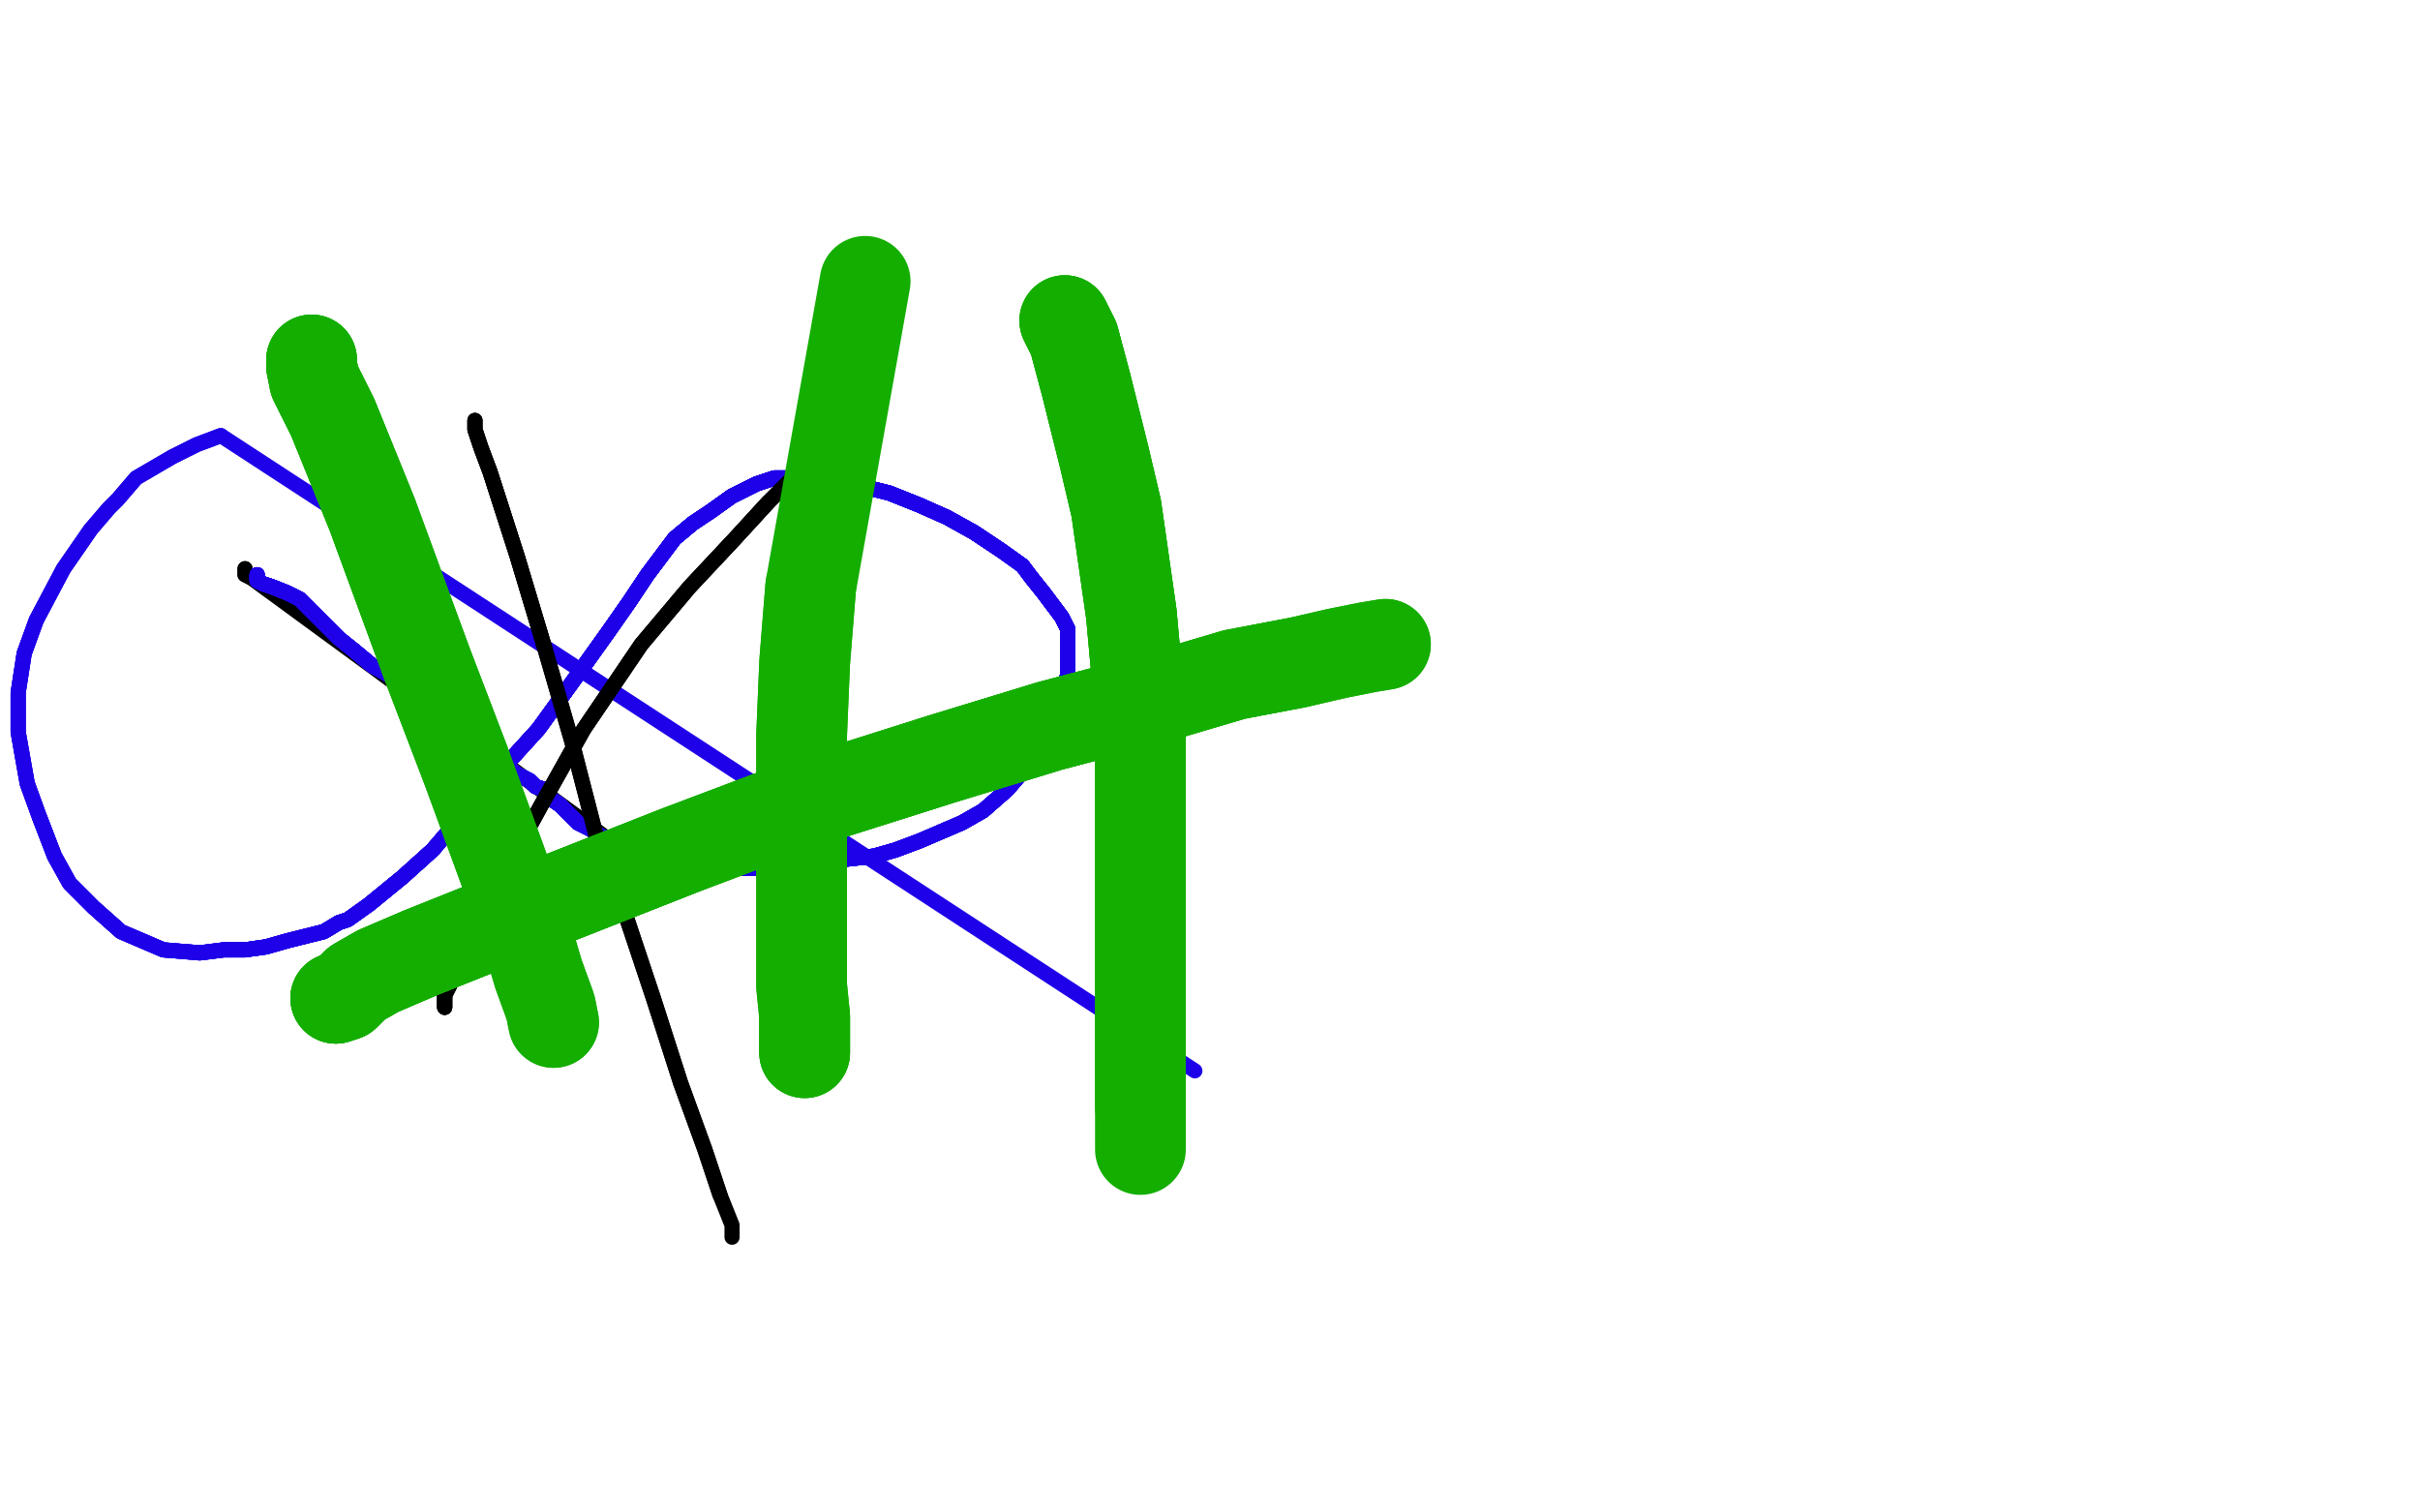<?xml version="1.0" standalone="no"?>
<!DOCTYPE svg PUBLIC "-//W3C//DTD SVG 1.1//EN"
"http://www.w3.org/Graphics/SVG/1.1/DTD/svg11.dtd">

<svg width="800" height="500" version="1.1" xmlns="http://www.w3.org/2000/svg" xmlns:xlink="http://www.w3.org/1999/xlink" style="stroke-antialiasing: false"><desc>This SVG has been created on https://colorillo.com/</desc><rect x='0' y='0' width='800' height='500' style='fill: rgb(255,255,255); stroke-width:0' /><polyline points="81,188 81,189 81,190 83,191" style="fill: none; stroke: #black; stroke-width: 5; stroke-linejoin: round; stroke-linecap: round; stroke-antialiasing: false; stroke-antialias: 0; opacity: 1.0"/>
<polyline points="81,188 81,189 81,190 83,191 210,284 211,284 212,284" style="fill: none; stroke: #black; stroke-width: 5; stroke-linejoin: round; stroke-linecap: round; stroke-antialiasing: false; stroke-antialias: 0; opacity: 1.0"/>
<polyline points="85,190 85,191 85,192 87,193 90,194 95,196 99,198" style="fill: none; stroke: #1e00e9; stroke-width: 5; stroke-linejoin: round; stroke-linecap: round; stroke-antialiasing: false; stroke-antialias: 0; opacity: 1.0"/>
<polyline points="85,190 85,191 85,192 87,193 90,194 95,196 99,198 103,202 108,207 112,211 117,215 123,220 130,224 134,228" style="fill: none; stroke: #1e00e9; stroke-width: 5; stroke-linejoin: round; stroke-linecap: round; stroke-antialiasing: false; stroke-antialias: 0; opacity: 1.0"/>
<polyline points="85,190 85,191 85,192 87,193 90,194 95,196 99,198 103,202 108,207 112,211 117,215 123,220 130,224 134,228 141,233 145,237 150,242 152,244 157,247 163,251 167,253" style="fill: none; stroke: #1e00e9; stroke-width: 5; stroke-linejoin: round; stroke-linecap: round; stroke-antialiasing: false; stroke-antialias: 0; opacity: 1.0"/>
<polyline points="85,190 85,191 85,192 87,193 90,194 95,196 99,198 103,202 108,207 112,211 117,215 123,220 130,224 134,228 141,233 145,237 150,242 152,244 157,247 163,251 167,253 171,256 175,258 177,260 180,261 182,264 185,266 188,269" style="fill: none; stroke: #1e00e9; stroke-width: 5; stroke-linejoin: round; stroke-linecap: round; stroke-antialiasing: false; stroke-antialias: 0; opacity: 1.0"/>
<polyline points="85,190 85,191 85,192 87,193 90,194 95,196 99,198 103,202 108,207 112,211 117,215 123,220 130,224 134,228 141,233 145,237 150,242 152,244 157,247 163,251 167,253 171,256 175,258 177,260 180,261 182,264 185,266 188,269 191,272 195,274 198,276 202,278 205,280 209,282 212,283" style="fill: none; stroke: #1e00e9; stroke-width: 5; stroke-linejoin: round; stroke-linecap: round; stroke-antialiasing: false; stroke-antialias: 0; opacity: 1.0"/>
<polyline points="85,190 85,191 85,192 87,193 90,194 95,196 99,198 103,202 108,207 112,211 117,215 123,220 130,224 134,228 141,233 145,237 150,242 152,244 157,247 163,251 167,253 171,256 175,258 177,260 180,261 182,264 185,266 188,269 191,272 195,274 198,276 202,278 205,280 209,282 212,283 215,284 220,285 224,286 227,286 231,287 234,287 237,287" style="fill: none; stroke: #1e00e9; stroke-width: 5; stroke-linejoin: round; stroke-linecap: round; stroke-antialiasing: false; stroke-antialias: 0; opacity: 1.0"/>
<polyline points="85,190 85,191 85,192 87,193 90,194 95,196 99,198 103,202 108,207 112,211 117,215 123,220 130,224 134,228 141,233 145,237 150,242 152,244 157,247 163,251 167,253 171,256 175,258 177,260 180,261 182,264 185,266 188,269 191,272 195,274 198,276 202,278 205,280 209,282 212,283 215,284 220,285 224,286 227,286 231,287 234,287 237,287 239,287 244,287 250,287 257,287 265,287 273,286" style="fill: none; stroke: #1e00e9; stroke-width: 5; stroke-linejoin: round; stroke-linecap: round; stroke-antialiasing: false; stroke-antialias: 0; opacity: 1.0"/>
<polyline points="117,215 123,220 130,224 134,228 141,233 145,237 150,242 152,244 157,247 163,251 167,253 171,256 175,258 177,260 180,261 182,264 185,266 188,269 191,272 195,274 198,276 202,278 205,280 209,282 212,283 215,284 220,285 224,286 227,286 231,287 234,287 237,287 239,287 244,287 250,287 257,287 265,287 273,286 280,284 289,283 296,281 304,278 311,275 318,272 325,268" style="fill: none; stroke: #1e00e9; stroke-width: 5; stroke-linejoin: round; stroke-linecap: round; stroke-antialiasing: false; stroke-antialias: 0; opacity: 1.0"/>
<polyline points="141,233 145,237 150,242 152,244 157,247 163,251 167,253 171,256 175,258 177,260 180,261 182,264 185,266 188,269 191,272 195,274 198,276 202,278 205,280 209,282 212,283 215,284 220,285 224,286 227,286 231,287 234,287 237,287 239,287 244,287 250,287 257,287 265,287 273,286 280,284 289,283 296,281 304,278 311,275 318,272 325,268 333,261 339,254 342,248 346,242 349,235 351,230 353,223" style="fill: none; stroke: #1e00e9; stroke-width: 5; stroke-linejoin: round; stroke-linecap: round; stroke-antialiasing: false; stroke-antialias: 0; opacity: 1.0"/>
<polyline points="180,261 182,264 185,266 188,269 191,272 195,274 198,276 202,278 205,280 209,282 212,283 215,284 220,285 224,286 227,286 231,287 234,287 237,287 239,287 244,287 250,287 257,287 265,287 273,286 280,284 289,283 296,281 304,278 311,275 318,272 325,268 333,261 339,254 342,248 346,242 349,235 351,230 353,223 353,216 353,212 353,208 351,204 348,200 345,196 341,191" style="fill: none; stroke: #1e00e9; stroke-width: 5; stroke-linejoin: round; stroke-linecap: round; stroke-antialiasing: false; stroke-antialias: 0; opacity: 1.0"/>
<polyline points="191,272 195,274 198,276 202,278 205,280 209,282 212,283 215,284 220,285 224,286 227,286 231,287 234,287 237,287 239,287 244,287 250,287 257,287 265,287 273,286 280,284 289,283 296,281 304,278 311,275 318,272 325,268 333,261 339,254 342,248 346,242 349,235 351,230 353,223 353,216 353,212 353,208 351,204 348,200 345,196 341,191 338,187 331,182 322,176 313,171 304,167 294,163 286,161" style="fill: none; stroke: #1e00e9; stroke-width: 5; stroke-linejoin: round; stroke-linecap: round; stroke-antialiasing: false; stroke-antialias: 0; opacity: 1.0"/>
<polyline points="227,286 231,287 234,287 237,287 239,287 244,287 250,287 257,287 265,287 273,286 280,284 289,283 296,281 304,278 311,275 318,272 325,268 333,261 339,254 342,248 346,242 349,235 351,230 353,223 353,216 353,212 353,208 351,204 348,200 345,196 341,191 338,187 331,182 322,176 313,171 304,167 294,163 286,161 278,159 269,158 262,158 256,158 250,160 242,164 235,169" style="fill: none; stroke: #1e00e9; stroke-width: 5; stroke-linejoin: round; stroke-linecap: round; stroke-antialiasing: false; stroke-antialias: 0; opacity: 1.0"/>
<polyline points="239,287 244,287 250,287 257,287 265,287 273,286 280,284 289,283 296,281 304,278 311,275 318,272 325,268 333,261 339,254 342,248 346,242 349,235 351,230 353,223 353,216 353,212 353,208 351,204 348,200 345,196 341,191 338,187 331,182 322,176 313,171 304,167 294,163 286,161 278,159 269,158 262,158 256,158 250,160 242,164 235,169 229,173 223,178 214,190 208,199 201,209 191,223 178,241" style="fill: none; stroke: #1e00e9; stroke-width: 5; stroke-linejoin: round; stroke-linecap: round; stroke-antialiasing: false; stroke-antialias: 0; opacity: 1.0"/>
<polyline points="311,275 318,272 325,268 333,261 339,254 342,248 346,242 349,235 351,230 353,223 353,216 353,212 353,208 351,204 348,200 345,196 341,191 338,187 331,182 322,176 313,171 304,167 294,163 286,161 278,159 269,158 262,158 256,158 250,160 242,164 235,169 229,173 223,178 214,190 208,199 201,209 191,223 178,241 168,252 160,262 155,267 149,274 143,281 133,290 122,299" style="fill: none; stroke: #1e00e9; stroke-width: 5; stroke-linejoin: round; stroke-linecap: round; stroke-antialiasing: false; stroke-antialias: 0; opacity: 1.0"/>
<polyline points="339,254 342,248 346,242 349,235 351,230 353,223 353,216 353,212 353,208 351,204 348,200 345,196 341,191 338,187 331,182 322,176 313,171 304,167 294,163 286,161 278,159 269,158 262,158 256,158 250,160 242,164 235,169 229,173 223,178 214,190 208,199 201,209 191,223 178,241 168,252 160,262 155,267 149,274 143,281 133,290 122,299 115,304 112,305 107,308 95,311 88,313 81,314 74,314" style="fill: none; stroke: #1e00e9; stroke-width: 5; stroke-linejoin: round; stroke-linecap: round; stroke-antialiasing: false; stroke-antialias: 0; opacity: 1.0"/>
<polyline points="348,200 345,196 341,191 338,187 331,182 322,176 313,171 304,167 294,163 286,161 278,159 269,158 262,158 256,158 250,160 242,164 235,169 229,173 223,178 214,190 208,199 201,209 191,223 178,241 168,252 160,262 155,267 149,274 143,281 133,290 122,299 115,304 112,305 107,308 95,311 88,313 81,314 74,314 66,315 54,314 40,308 31,300 23,292 18,283 13,270" style="fill: none; stroke: #1e00e9; stroke-width: 5; stroke-linejoin: round; stroke-linecap: round; stroke-antialiasing: false; stroke-antialias: 0; opacity: 1.0"/>
<polyline points="331,182 322,176 313,171 304,167 294,163 286,161 278,159 269,158 262,158 256,158 250,160 242,164 235,169 229,173 223,178 214,190 208,199 201,209 191,223 178,241 168,252 160,262 155,267 149,274 143,281 133,290 122,299 115,304 112,305 107,308 95,311 88,313 81,314 74,314 66,315 54,314 40,308 31,300 23,292 18,283 13,270 9,259 6,242 6,229 8,216 12,205 21,188 30,175" style="fill: none; stroke: #1e00e9; stroke-width: 5; stroke-linejoin: round; stroke-linecap: round; stroke-antialiasing: false; stroke-antialias: 0; opacity: 1.0"/>
<polyline points="262,158 256,158 250,160 242,164 235,169 229,173 223,178 214,190 208,199 201,209 191,223 178,241 168,252 160,262 155,267 149,274 143,281 133,290 122,299 115,304 112,305 107,308 95,311 88,313 81,314 74,314 66,315 54,314 40,308 31,300 23,292 18,283 13,270 9,259 6,242 6,229 8,216 12,205 21,188 30,175 36,168 39,165 45,158 57,151 65,147 73,144" style="fill: none; stroke: #1e00e9; stroke-width: 5; stroke-linejoin: round; stroke-linecap: round; stroke-antialiasing: false; stroke-antialias: 0; opacity: 1.0"/>
<polyline points="262,158 256,158 250,160 242,164 235,169 229,173 223,178 214,190 208,199 201,209 191,223 178,241 168,252 160,262 155,267 149,274 143,281 133,290 122,299 115,304 112,305 107,308 95,311 88,313 81,314 74,314 66,315 54,314 40,308 31,300 23,292 18,283 13,270 9,259 6,242 6,229 8,216 12,205 21,188 30,175 36,168 39,165 45,158 57,151 65,147 73,144 395,354" style="fill: none; stroke: #1e00e9; stroke-width: 5; stroke-linejoin: round; stroke-linecap: round; stroke-antialiasing: false; stroke-antialias: 0; opacity: 1.0"/>
<polyline points="147,333 147,332 147,331 147,330 147,329 149,325 150,320 154,312" style="fill: none; stroke: #black; stroke-width: 5; stroke-linejoin: round; stroke-linecap: round; stroke-antialiasing: false; stroke-antialias: 0; opacity: 1.0"/>
<polyline points="147,333 147,332 147,331 147,330 147,329 149,325 150,320 154,312 162,297 179,266 193,241 212,213 228,194 243,178 254,166 263,157 268,153 270,151 271,150 272,150" style="fill: none; stroke: #black; stroke-width: 5; stroke-linejoin: round; stroke-linecap: round; stroke-antialiasing: false; stroke-antialias: 0; opacity: 1.0"/>
<polyline points="147,333 147,332 147,331 147,330 147,329 149,325 150,320 154,312 162,297 179,266 193,241 212,213 228,194 243,178 254,166" style="fill: none; stroke: #black; stroke-width: 5; stroke-linejoin: round; stroke-linecap: round; stroke-antialiasing: false; stroke-antialias: 0; opacity: 1.0"/>
<polyline points="147,333 147,332 147,331 147,330 147,329 149,325 150,320 154,312 162,297 179,266 193,241 212,213 228,194 243,178 254,166 263,157 268,153 270,151 271,150 272,150 273,149" style="fill: none; stroke: #black; stroke-width: 5; stroke-linejoin: round; stroke-linecap: round; stroke-antialiasing: false; stroke-antialias: 0; opacity: 1.0"/>
<polyline points="157,139 157,140 157,142 159,148 162,156 171,184 180,214" style="fill: none; stroke: #black; stroke-width: 5; stroke-linejoin: round; stroke-linecap: round; stroke-antialiasing: false; stroke-antialias: 0; opacity: 1.0"/>
<polyline points="157,139 157,140 157,142 159,148 162,156 171,184 180,214 189,245 197,276 207,303 216,330 225,358 233,380 238,395" style="fill: none; stroke: #black; stroke-width: 5; stroke-linejoin: round; stroke-linecap: round; stroke-antialiasing: false; stroke-antialias: 0; opacity: 1.0"/>
<polyline points="157,139 157,140 157,142 159,148 162,156 171,184 180,214 189,245 197,276 207,303 216,330 225,358 233,380 238,395 242,405 242,409" style="fill: none; stroke: #black; stroke-width: 5; stroke-linejoin: round; stroke-linecap: round; stroke-antialiasing: false; stroke-antialias: 0; opacity: 1.0"/>
<polyline points="103,119 103,121 104,126 110,138 123,170 141,219 154,253" style="fill: none; stroke: #14ae00; stroke-width: 30; stroke-linejoin: round; stroke-linecap: round; stroke-antialiasing: false; stroke-antialias: 0; opacity: 1.0"/>
<polyline points="103,119 103,121 104,126 110,138 123,170 141,219 154,253 165,283 173,305 178,322 182,333 183,338" style="fill: none; stroke: #14ae00; stroke-width: 30; stroke-linejoin: round; stroke-linecap: round; stroke-antialiasing: false; stroke-antialias: 0; opacity: 1.0"/>
<polyline points="103,119 103,121 104,126 110,138 123,170 141,219 154,253 165,283 173,305 178,322 182,333 183,338" style="fill: none; stroke: #14ae00; stroke-width: 30; stroke-linejoin: round; stroke-linecap: round; stroke-antialiasing: false; stroke-antialias: 0; opacity: 1.0"/>
<polyline points="111,330 114,329 118,325 125,321 139,315 159,307 225,281" style="fill: none; stroke: #14ae00; stroke-width: 30; stroke-linejoin: round; stroke-linecap: round; stroke-antialiasing: false; stroke-antialias: 0; opacity: 1.0"/>
<polyline points="111,330 114,329 118,325 125,321 139,315 159,307 225,281 270,264 311,251 347,240 381,231 408,223 429,219" style="fill: none; stroke: #14ae00; stroke-width: 30; stroke-linejoin: round; stroke-linecap: round; stroke-antialiasing: false; stroke-antialias: 0; opacity: 1.0"/>
<polyline points="111,330 114,329 118,325 125,321 139,315 159,307 225,281 270,264 311,251 347,240 381,231 408,223 429,219 442,216 452,214 458,213" style="fill: none; stroke: #14ae00; stroke-width: 30; stroke-linejoin: round; stroke-linecap: round; stroke-antialiasing: false; stroke-antialias: 0; opacity: 1.0"/>
<polyline points="111,330 114,329 118,325 125,321 139,315 159,307 225,281 270,264 311,251 347,240 381,231 408,223 429,219 442,216 452,214 458,213" style="fill: none; stroke: #14ae00; stroke-width: 30; stroke-linejoin: round; stroke-linecap: round; stroke-antialiasing: false; stroke-antialias: 0; opacity: 1.0"/>
<polyline points="352,106 355,112 359,127 365,151 369,168 374,203 376,225 377,245" style="fill: none; stroke: #14ae00; stroke-width: 30; stroke-linejoin: round; stroke-linecap: round; stroke-antialiasing: false; stroke-antialias: 0; opacity: 1.0"/>
<polyline points="352,106 355,112 359,127 365,151 369,168 374,203 376,225 377,245 377,269 377,287 377,303 377,318 377,335 377,353 377,366" style="fill: none; stroke: #14ae00; stroke-width: 30; stroke-linejoin: round; stroke-linecap: round; stroke-antialiasing: false; stroke-antialias: 0; opacity: 1.0"/>
<polyline points="352,106 355,112 359,127 365,151 369,168 374,203 376,225 377,245 377,269 377,287 377,303 377,318 377,335 377,353 377,366 377,376 377,377 377,380" style="fill: none; stroke: #14ae00; stroke-width: 30; stroke-linejoin: round; stroke-linecap: round; stroke-antialiasing: false; stroke-antialias: 0; opacity: 1.0"/>
<polyline points="266,348 266,347 266,346 266,345 266,341 266,336" style="fill: none; stroke: #14ae00; stroke-width: 30; stroke-linejoin: round; stroke-linecap: round; stroke-antialiasing: false; stroke-antialias: 0; opacity: 1.0"/>
<polyline points="266,348 266,347 266,346 266,345 266,341 266,336 265,326 265,313 265,291 265,267 265,243 266,219 268,194" style="fill: none; stroke: #14ae00; stroke-width: 30; stroke-linejoin: round; stroke-linecap: round; stroke-antialiasing: false; stroke-antialias: 0; opacity: 1.0"/>
<polyline points="266,348 266,347 266,346 266,345 266,341 266,336 265,326 265,313 265,291 265,267 265,243 266,219 268,194 286,93" style="fill: none; stroke: #14ae00; stroke-width: 30; stroke-linejoin: round; stroke-linecap: round; stroke-antialiasing: false; stroke-antialias: 0; opacity: 1.0"/>
</svg>
